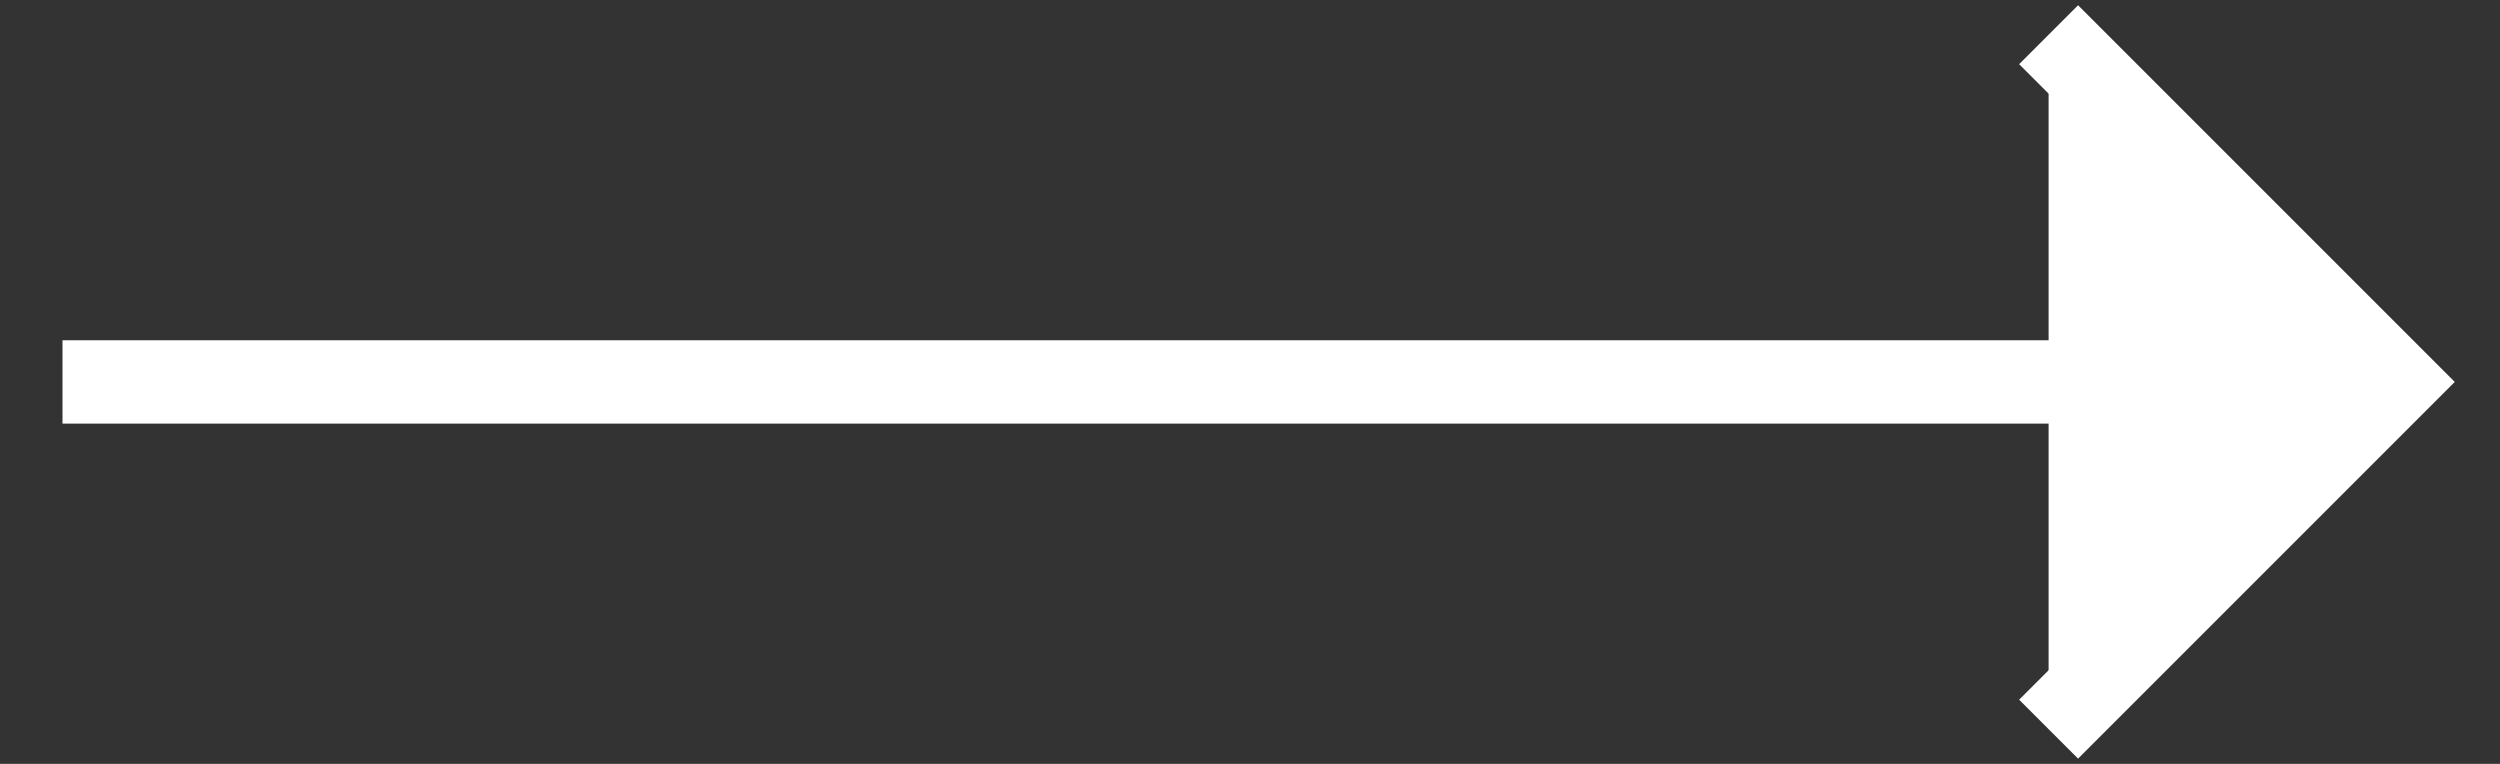 <?xml version="1.0" encoding="utf-8"?>
<!-- Generator: Adobe Illustrator 21.0.2, SVG Export Plug-In . SVG Version: 6.00 Build 0)  -->
<svg version="1.1" id="Layer_1" xmlns="http://www.w3.org/2000/svg" xmlns:xlink="http://www.w3.org/1999/xlink" x="0px" y="0px"
	 viewBox="0 0 36 11" style="enable-background:new 0 0 36 11;" xml:space="preserve">
<rect x="0" y="0" width="36" height="11" fill="#333333" stroke="none"/>
<style type="text/css">
	.st0{fill:#FFFFFF;stroke:#FFFFFF;stroke-width:1.2;}
	.st1{fill:#FFFFFF;stroke:#FFFFFF;stroke-width:1.2;stroke-linecap:square;}
</style>
<title>freccia_dx copy 4</title>
<g id="Homepage">
	<g id="_x31_280_x5F_desktop_x5F_homepage_x5F_standard_x5F_noskin" transform="translate(-1102, -2211)">
		<g id="Group-9" transform="translate(1, 2189)">
			<g id="freccia_dx-copy-4" transform="translate(1102, 22)">
				<polyline id="Path-2-Copy-5" class="st0" points="28.5,0.5 33.5,5.5 28.5,10.5 				"/>
				<line id="Line-Copy-5" class="st1" x1="0.5" y1="5.5" x2="32.5" y2="5.5"/>
			</g>
		</g>
	</g>
</g>
</svg>
